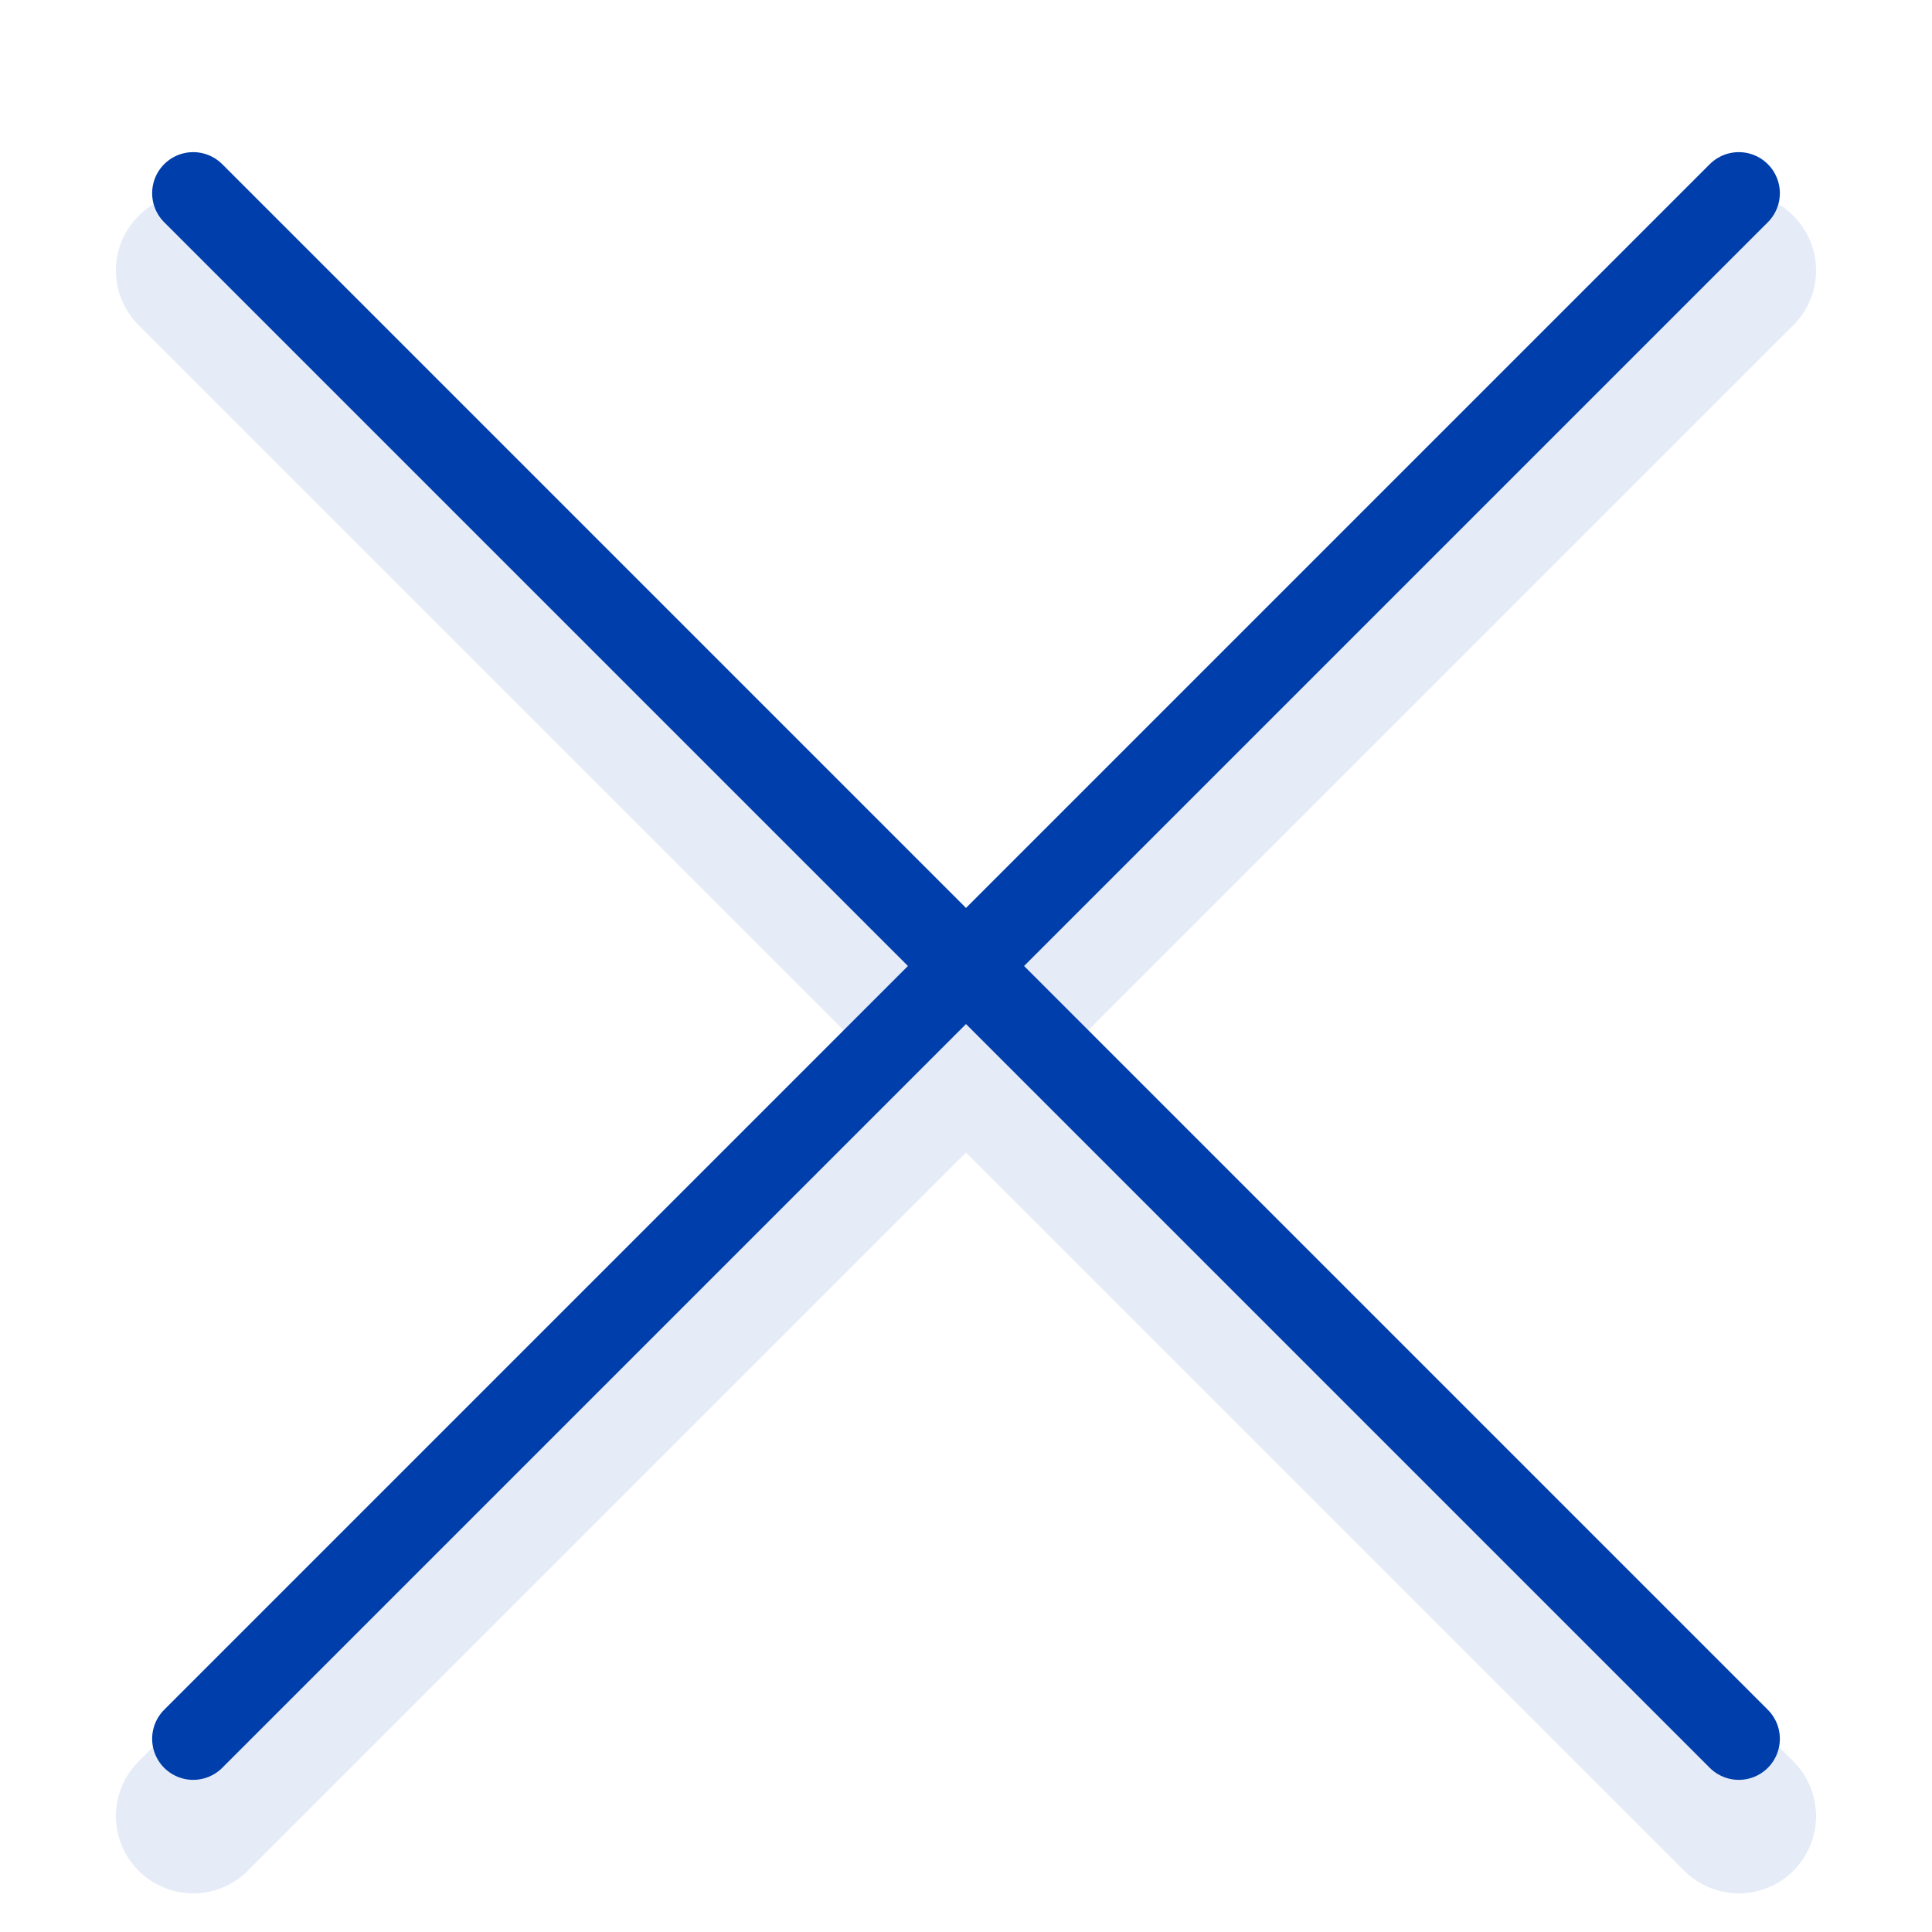 <svg id="Capa_1" data-name="Capa 1" xmlns="http://www.w3.org/2000/svg" viewBox="0 0 100 100">
<style>.cls-1,.cls-2{stroke:#003eab; fill:none;}.cls-1{opacity:0.1;}</style>
<polyline class="cls-1" points="10,14 90,94 50,54 10,94 90,14" stroke-width="8" stroke-linecap="round" stroke-linejoin="round" />
<polyline class="cls-2" points="10,10 90,90 50,50 10,90 90,10" stroke-width="4.25" stroke-linecap="round" stroke-linejoin="round" />
</svg>